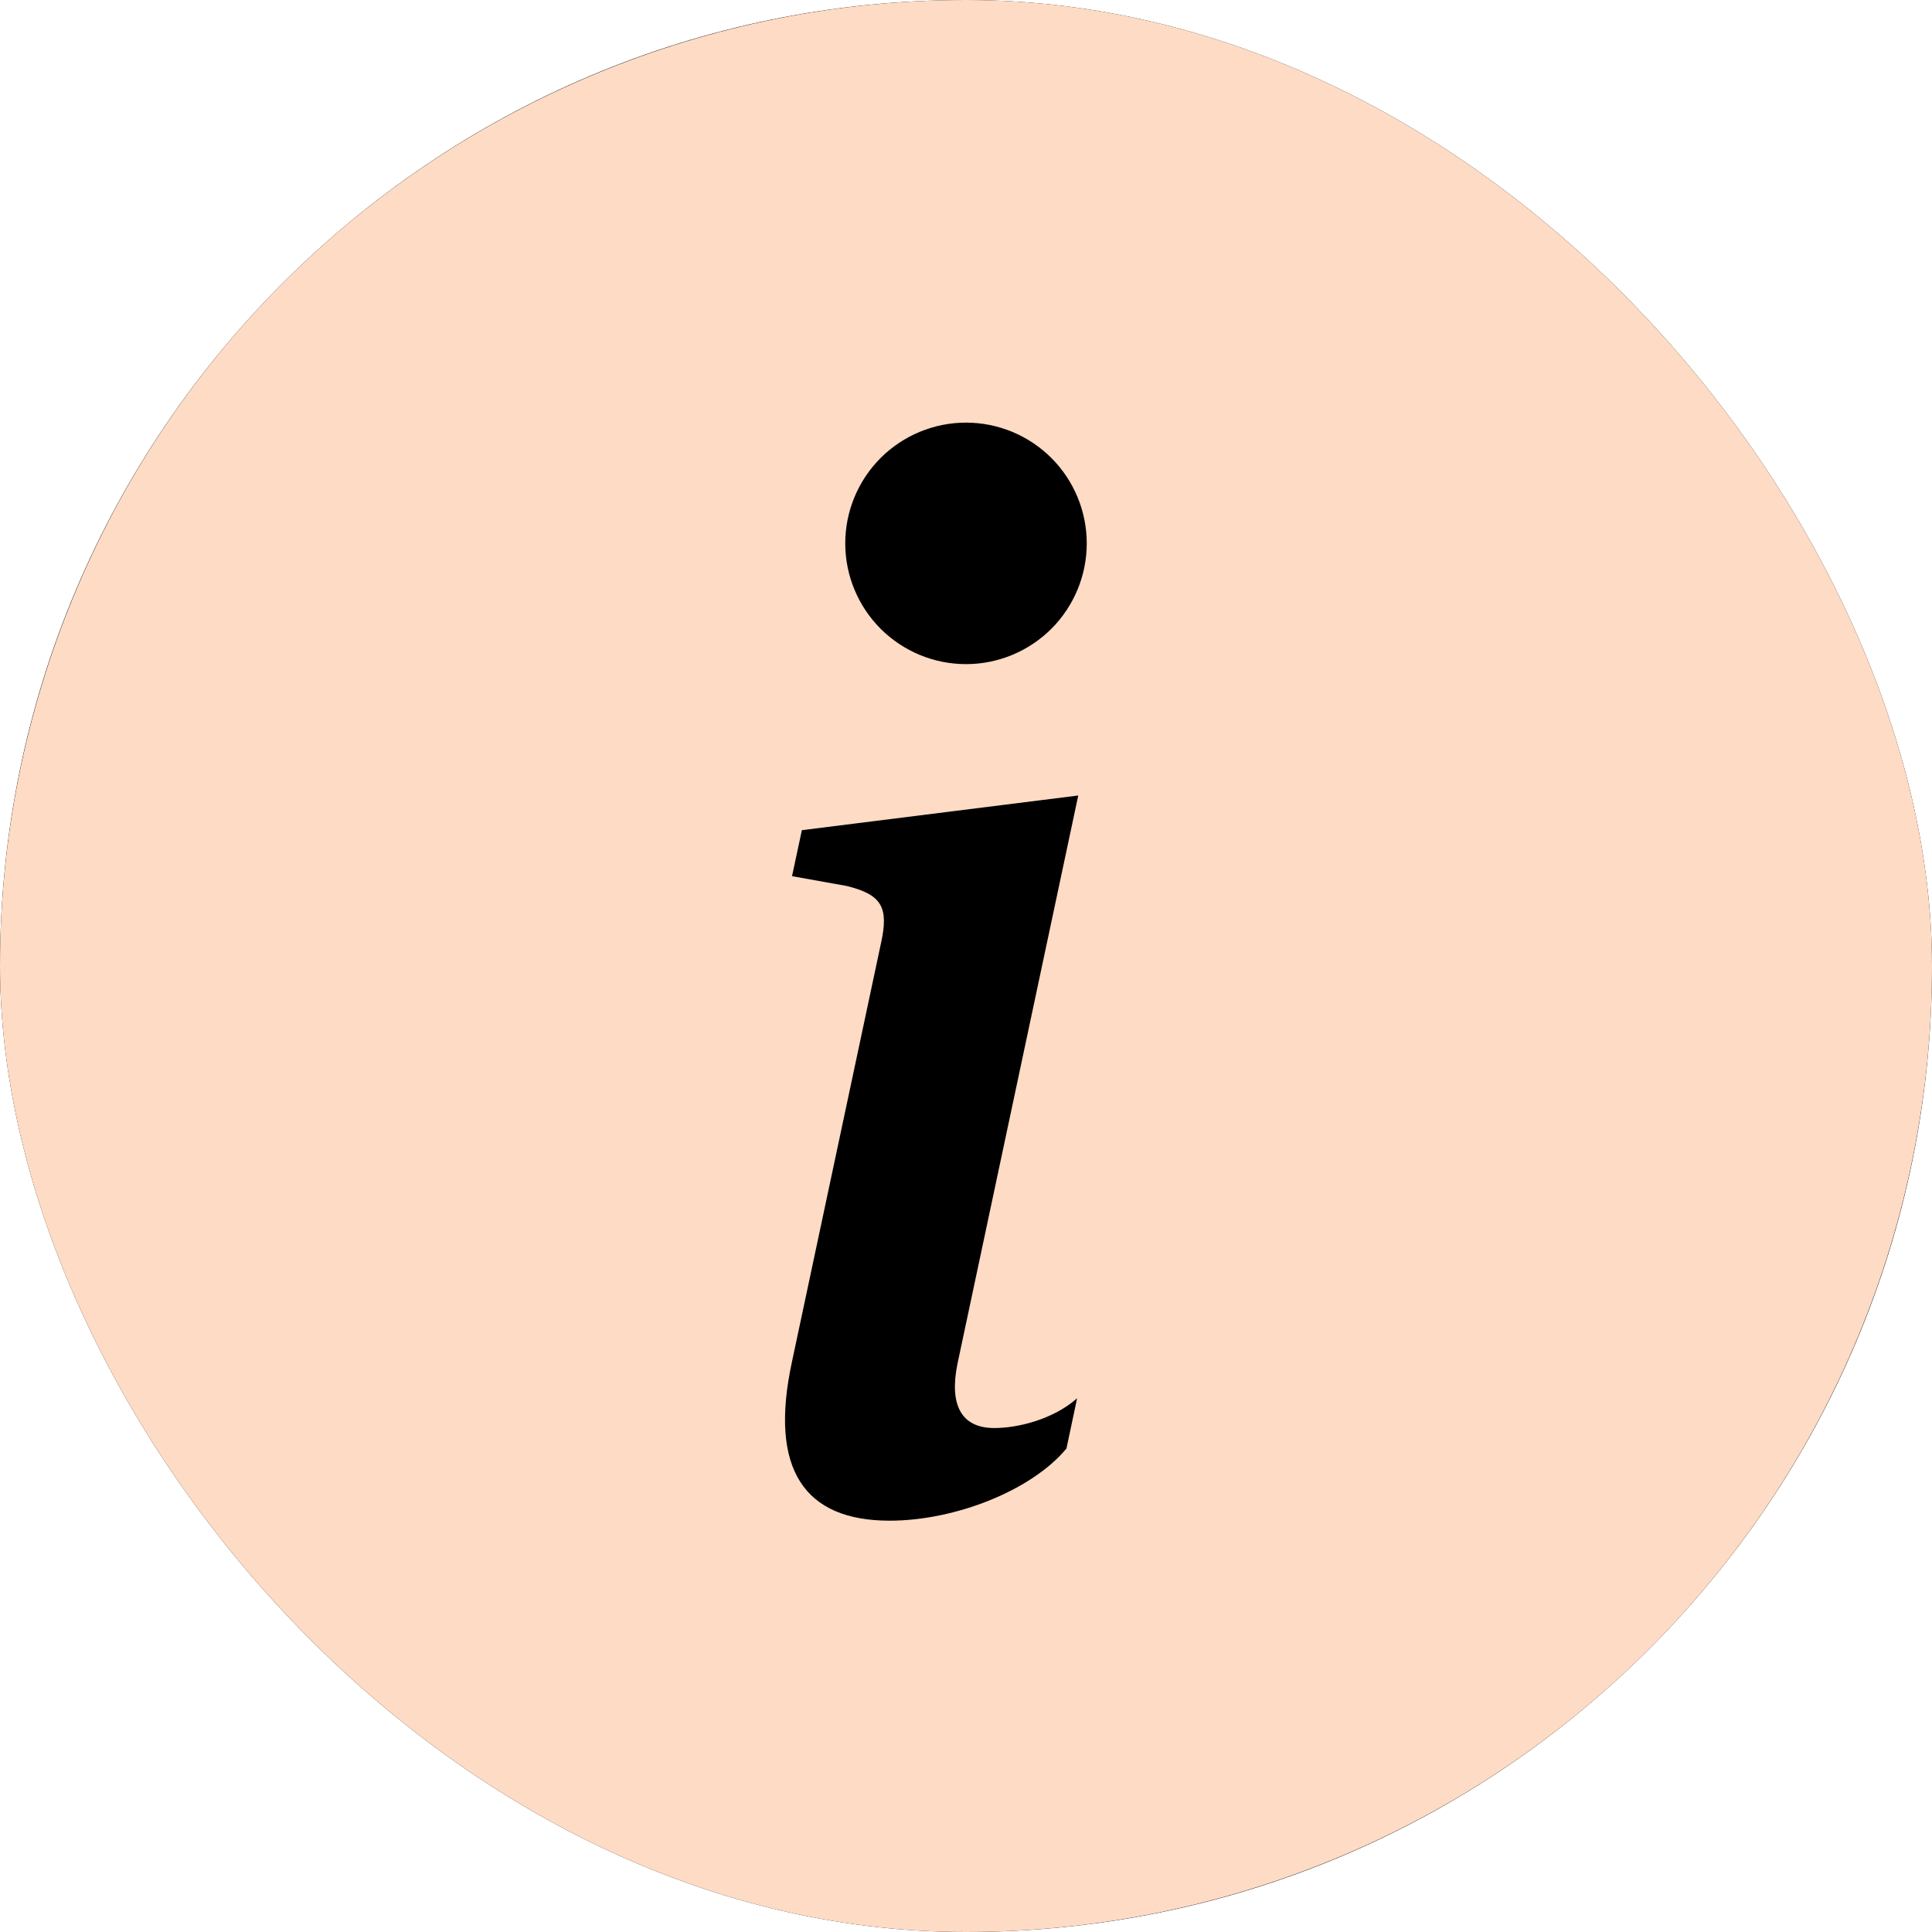 <?xml version="1.0" encoding="UTF-8"?> <svg xmlns="http://www.w3.org/2000/svg" width="20" height="20" viewBox="0 0 20 20" fill="none"> <g clip-path="url(#clip0_812_903)"> <rect width="20" height="20" rx="10" fill="black"></rect> <path d="M10 20C12.652 20 15.196 18.946 17.071 17.071C18.946 15.196 20 12.652 20 10C20 7.348 18.946 4.804 17.071 2.929C15.196 1.054 12.652 0 10 0C7.348 0 4.804 1.054 2.929 2.929C1.054 4.804 0 7.348 0 10C0 12.652 1.054 15.196 2.929 17.071C4.804 18.946 7.348 20 10 20ZM11.162 8.235L9.912 14.116C9.825 14.541 9.949 14.783 10.293 14.783C10.535 14.783 10.901 14.695 11.15 14.475L11.04 14.995C10.681 15.428 9.89 15.742 9.209 15.742C8.33 15.742 7.956 15.215 8.199 14.094L9.121 9.759C9.201 9.393 9.129 9.26 8.762 9.171L8.199 9.07L8.301 8.594L11.162 8.235ZM10 6.875C9.668 6.875 9.351 6.743 9.116 6.509C8.882 6.274 8.75 5.957 8.75 5.625C8.75 5.293 8.882 4.976 9.116 4.741C9.351 4.507 9.668 4.375 10 4.375C10.332 4.375 10.649 4.507 10.884 4.741C11.118 4.976 11.25 5.293 11.25 5.625C11.25 5.957 11.118 6.274 10.884 6.509C10.649 6.743 10.332 6.875 10 6.875Z" fill="#FDDBC5"></path> </g> <defs> <clipPath id="clip0_812_903"> <rect width="20" height="20" rx="10" fill="white"></rect> </clipPath> </defs> </svg> 